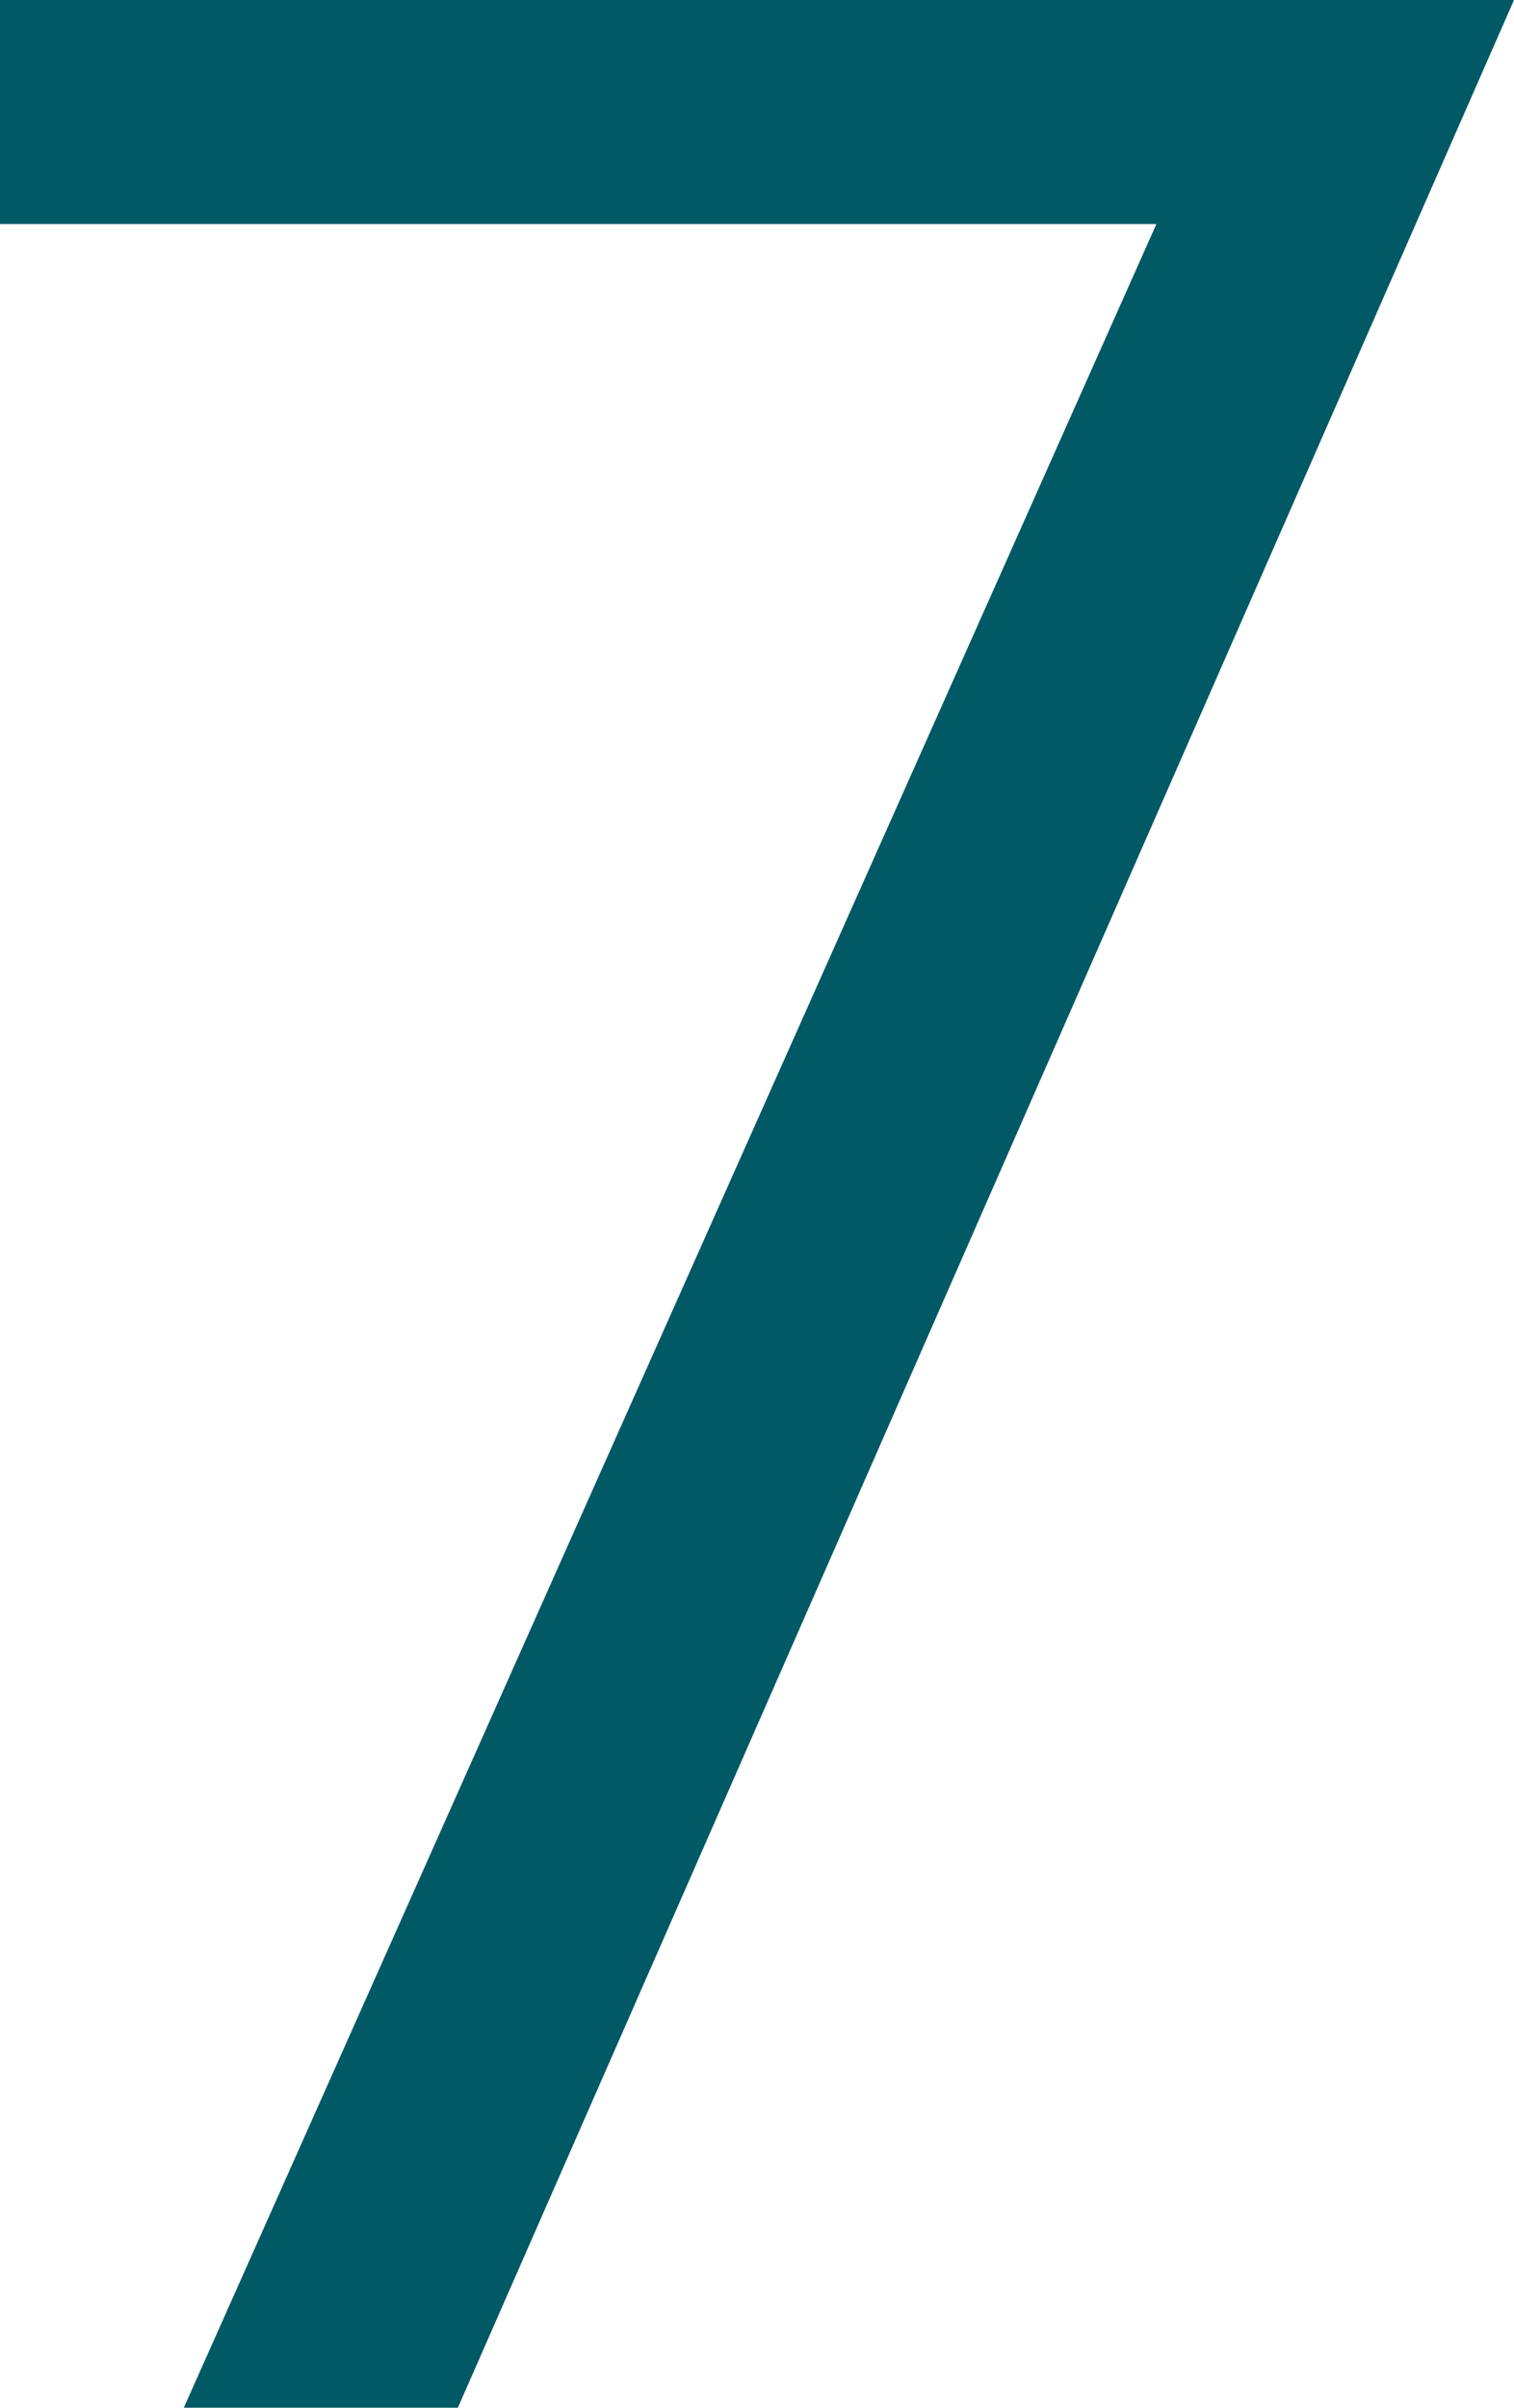 <svg xmlns="http://www.w3.org/2000/svg" width="90.6" height="144" viewBox="0 0 90.6 144">
  <path id="Path_4454" data-name="Path 4454" d="M-19.4,0,43.8-144H-46.8v13.4H22.4L-35.8,0Z" transform="translate(46.8 144)" fill="#015965"/>
</svg>
